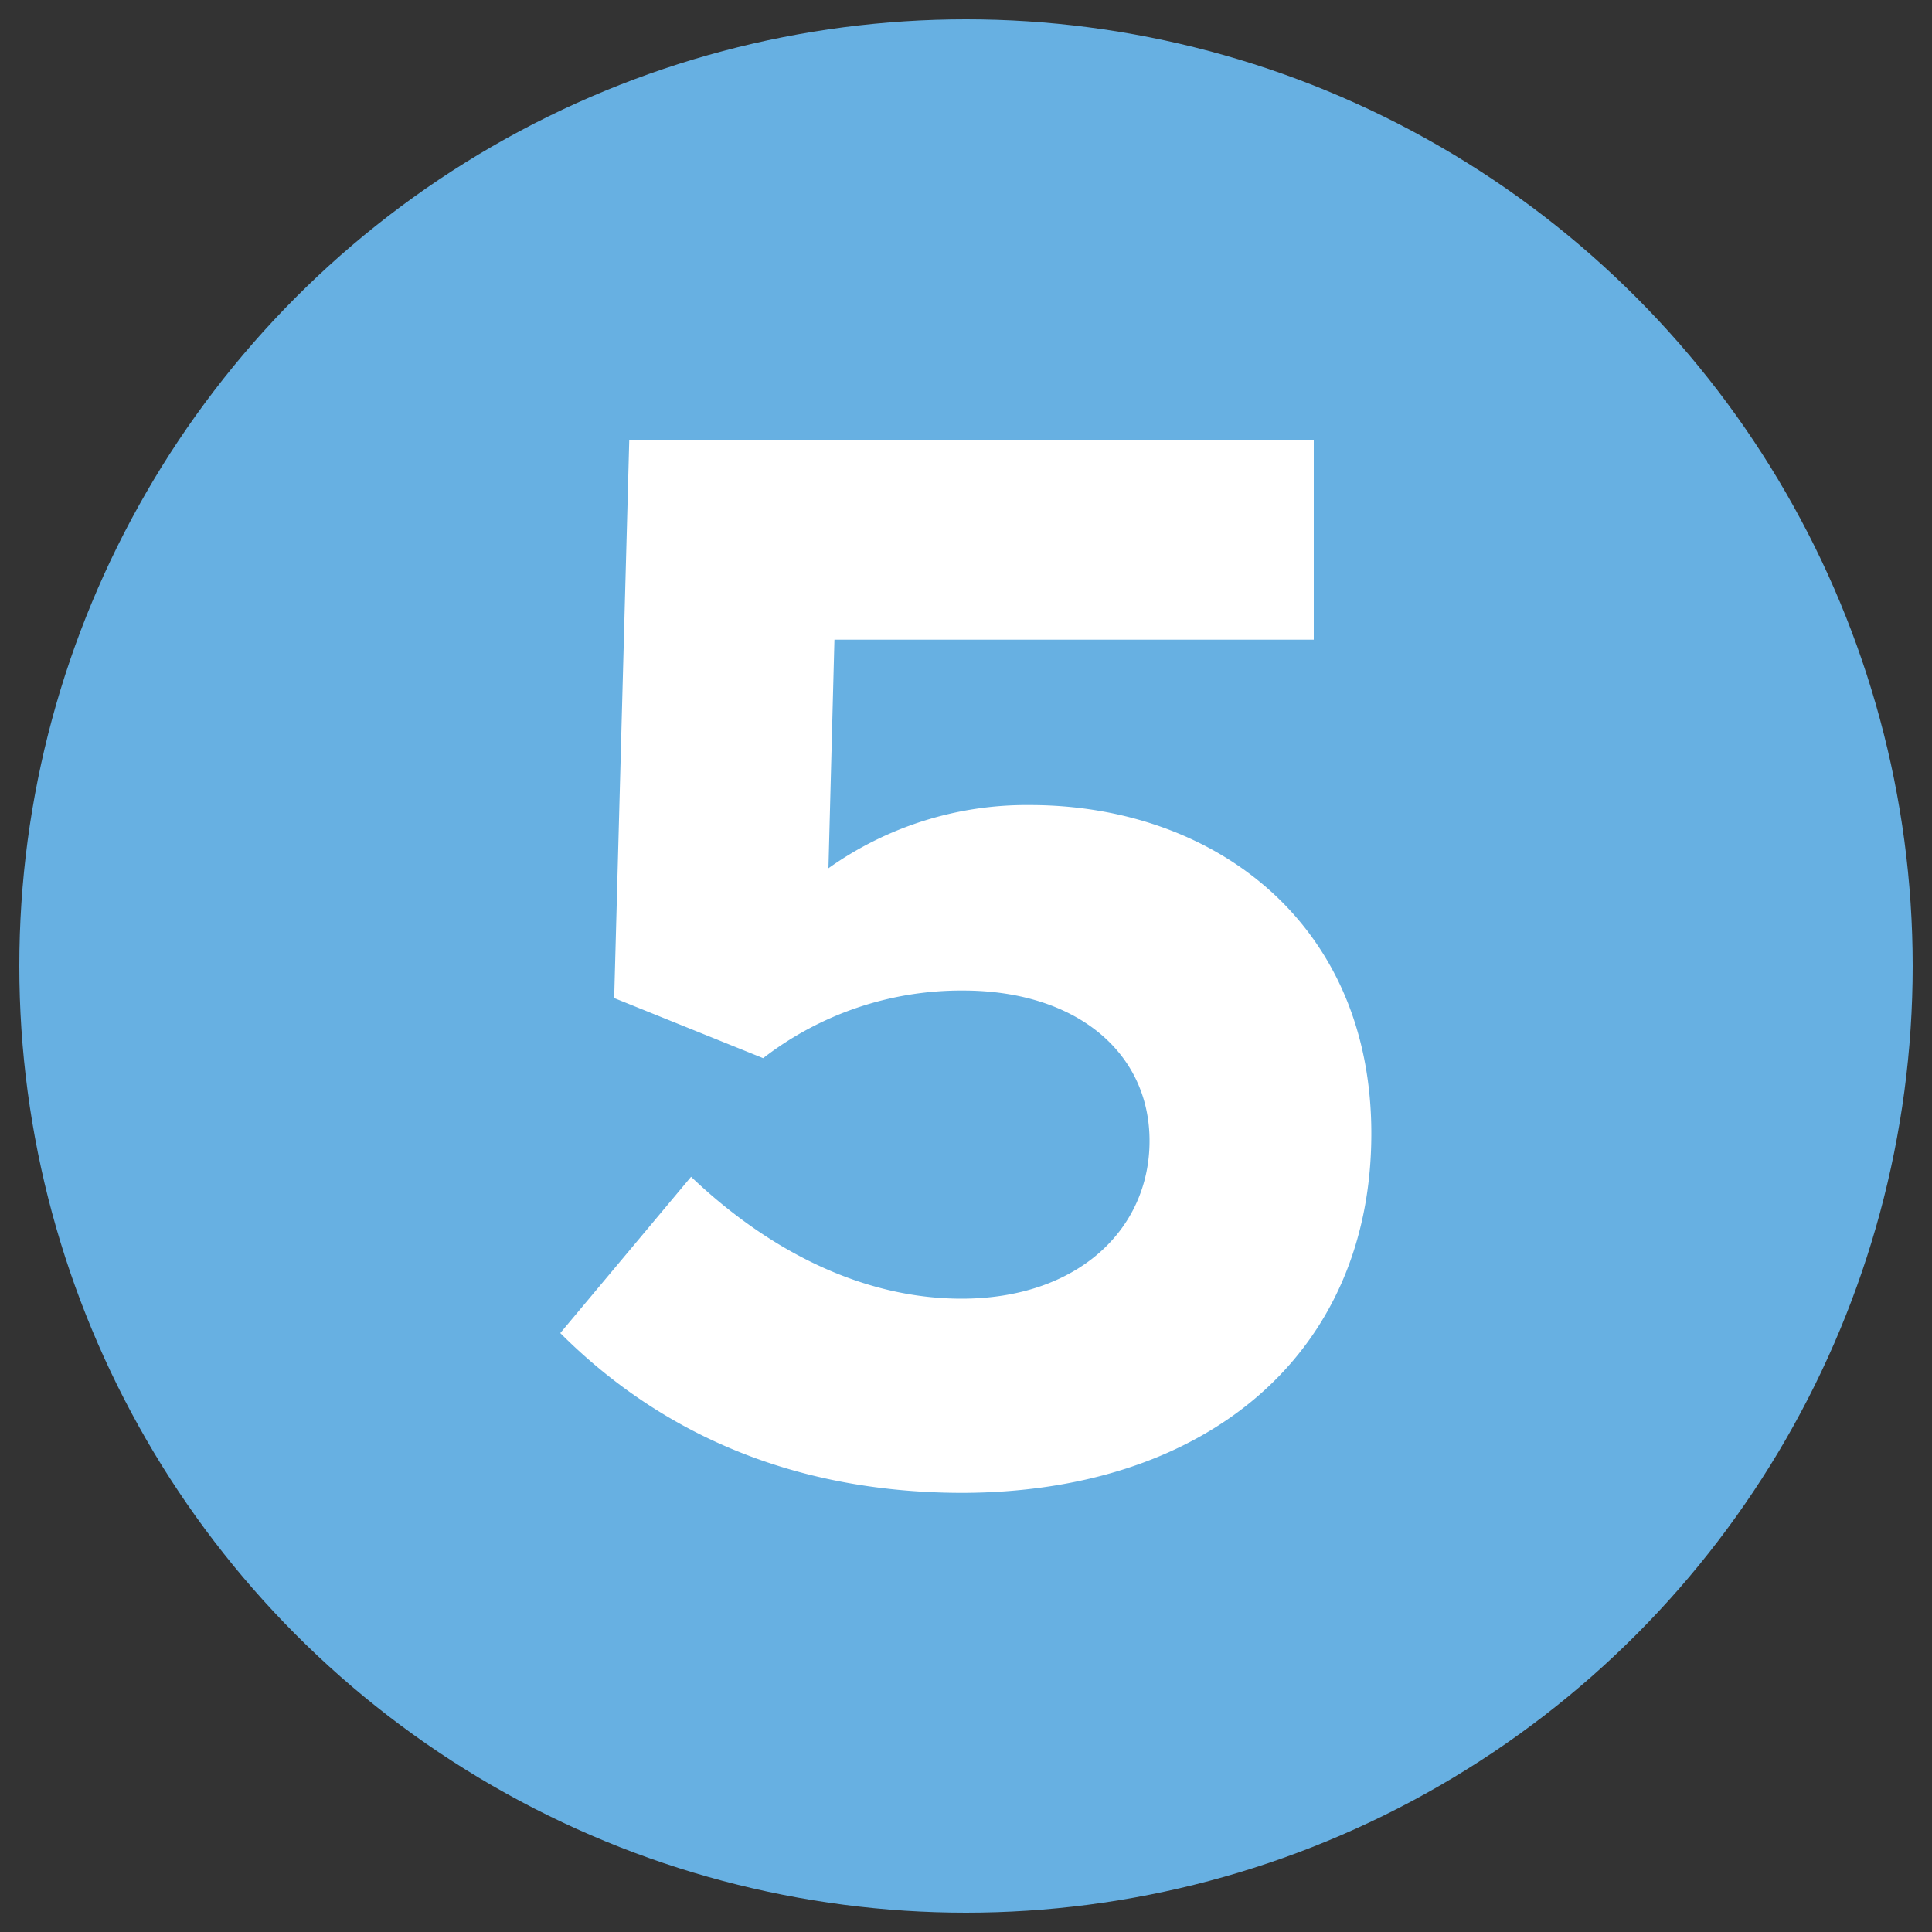 <svg viewBox="0 0 100 100" xmlns="http://www.w3.org/2000/svg"><rect x="0" y="0" width="100" height="100" fill="#333333" stroke="none"/><circle cx="50" cy="50" fill="#67b0e2" r="49"/><path d="m29 69 6.77-8.09c4 3.81 8.87 6.31 14 6.31 6 0 9.73-3.58 9.73-8.17s-3.81-7.78-9.65-7.78a16.77 16.77 0 0 0 -10.35 3.5l-7.71-3.11.78-28.88h35.43v10.33h-24.81l-.31 11.83a17.7 17.7 0 0 1 10.43-3.27c9.5 0 17.67 6.07 17.67 17 0 11.36-8.48 18.6-21.25 18.6-8.95-.03-15.73-3.27-20.73-8.27z" fill="#fff"/></svg>